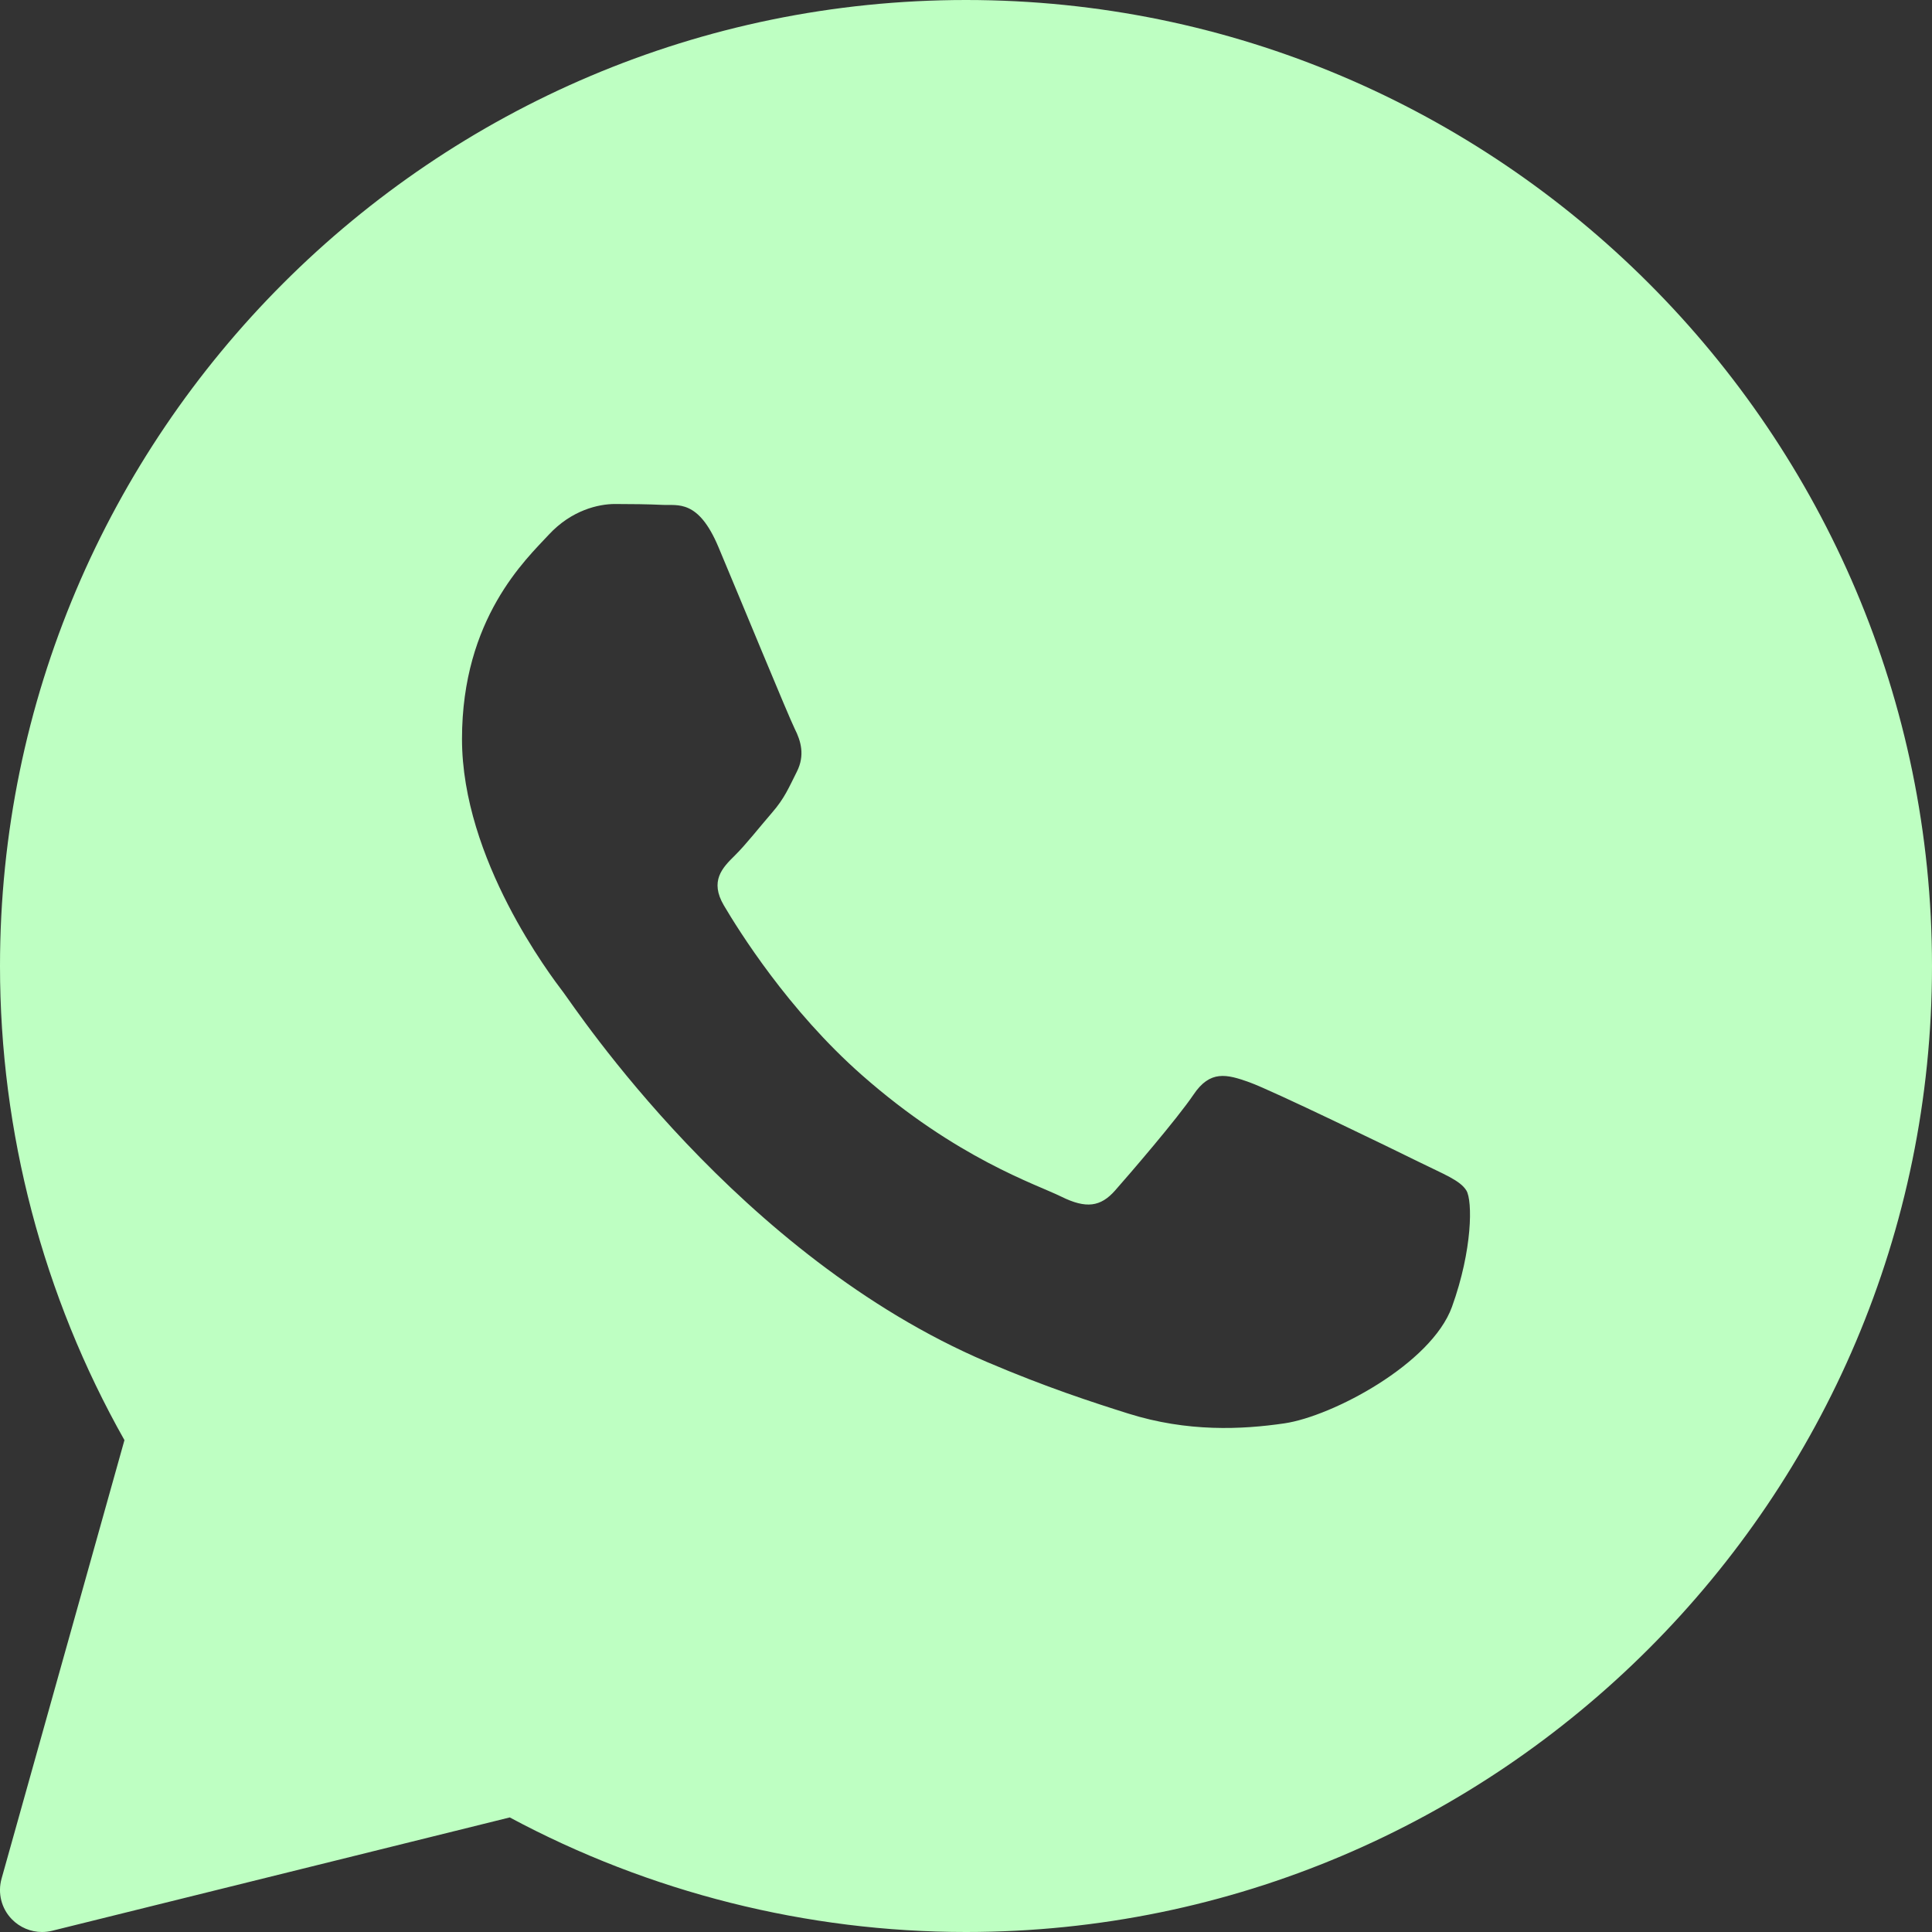 <?xml version="1.0" encoding="UTF-8"?> <svg xmlns="http://www.w3.org/2000/svg" width="46" height="46" viewBox="0 0 46 46" fill="none"><rect x="0" y="0" width="46" height="46" fill="#333333" stroke="none"/><path d="M23 0C10.318 0 0 10.318 0 23C0 26.96 1.023 30.853 2.963 34.289L0.037 44.73C-0.059 45.074 0.033 45.44 0.281 45.695C0.472 45.892 0.733 46 1 46C1.08 46 1.161 45.99 1.24 45.971L12.137 43.272C15.464 45.057 19.21 46 23 46C35.682 46 46 35.682 46 23C46 10.318 35.682 0 23 0ZM14.643 12C15.037 12 15.429 12.005 15.774 12.021C16.137 12.04 16.625 11.883 17.104 13.021C17.596 14.19 18.776 17.059 18.922 17.352C19.07 17.644 19.169 17.984 18.973 18.373C18.777 18.762 18.679 19.007 18.383 19.348C18.087 19.689 17.762 20.107 17.496 20.369C17.2 20.66 16.892 20.975 17.236 21.559C17.581 22.143 18.766 24.052 20.522 25.598C22.777 27.584 24.68 28.2 25.27 28.492C25.86 28.784 26.205 28.735 26.549 28.346C26.893 27.956 28.025 26.643 28.418 26.061C28.811 25.477 29.204 25.573 29.746 25.768C30.288 25.962 33.191 27.372 33.781 27.664C34.371 27.956 34.766 28.103 34.914 28.346C35.062 28.588 35.062 29.754 34.571 31.115C34.078 32.477 31.718 33.722 30.584 33.889C29.566 34.038 28.277 34.1 26.863 33.656C26.006 33.386 24.907 33.029 23.498 32.428C17.575 29.902 13.706 24.012 13.41 23.623C13.115 23.234 11 20.463 11 17.594C11 14.725 12.525 13.315 13.067 12.73C13.609 12.146 14.249 12 14.643 12Z" fill="#BEFFC2"></path></svg> 